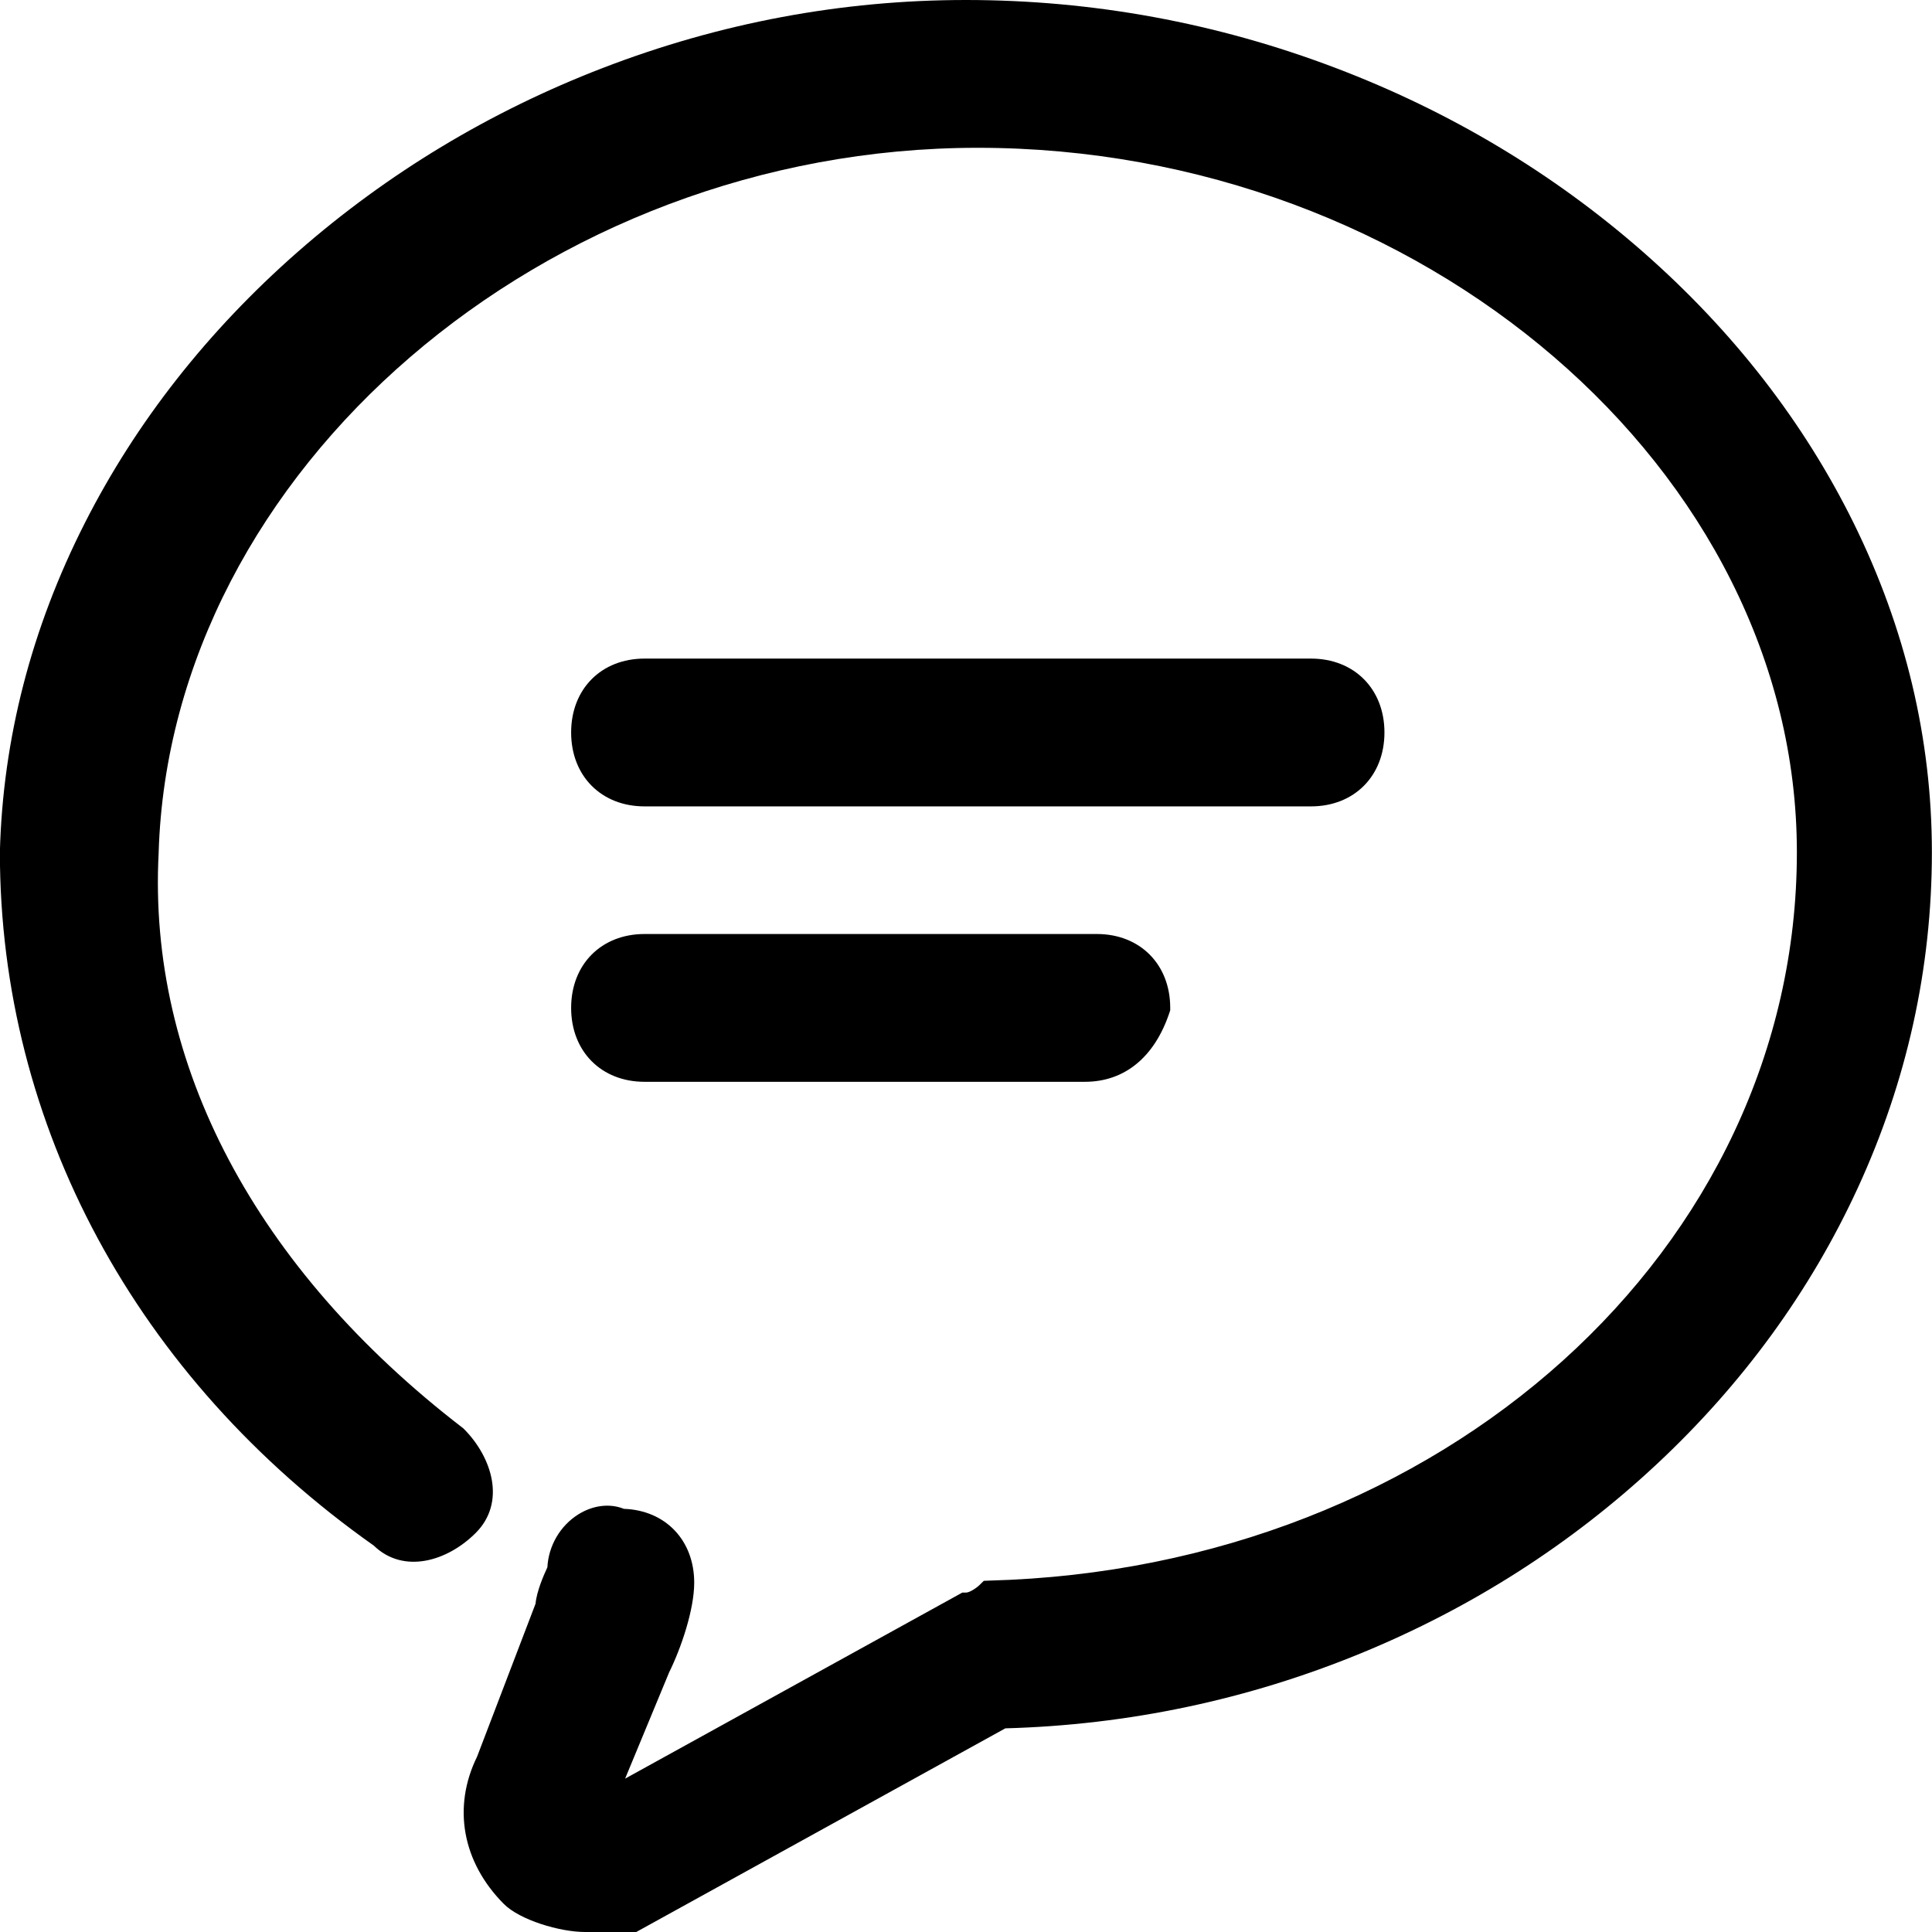 <svg xmlns="http://www.w3.org/2000/svg" xmlns:xlink="http://www.w3.org/1999/xlink" viewBox="0 0 34 34">
    <path fill-rule="evenodd" d="M11.343,16.437 L19.302,16.437 C20.063,16.437 20.594,16.972 20.594,17.737 L20.594,17.778 L20.582,17.816 C20.320,18.604 19.792,19.038 19.092,19.038 L11.343,19.038 C10.582,19.038 10.051,18.503 10.051,17.737 C10.051,16.972 10.582,16.437 11.343,16.437 ZM11.343,11.590 L23.071,11.590 C23.832,11.590 24.364,12.125 24.364,12.890 C24.364,13.656 23.832,14.191 23.071,14.191 L11.343,14.191 C10.582,14.191 10.051,13.656 10.051,12.890 C10.051,12.125 10.582,11.590 11.343,11.590 ZM32.692,20.910 C31.860,22.718 30.670,24.353 29.155,25.768 C27.648,27.176 25.896,28.296 23.950,29.095 C21.959,29.913 19.854,30.357 17.692,30.416 L11.197,34.000 L10.296,34.000 C9.853,34.000 9.147,33.789 8.866,33.506 C8.135,32.770 7.960,31.802 8.396,30.914 L9.425,28.222 C9.444,28.004 9.573,27.710 9.633,27.582 C9.653,27.202 9.859,26.849 10.180,26.649 C10.439,26.488 10.733,26.454 10.979,26.553 C11.710,26.578 12.217,27.105 12.217,27.853 C12.217,28.324 11.989,28.999 11.776,29.430 L11.001,31.301 L16.935,28.027 L16.998,28.027 C17.066,28.027 17.185,27.946 17.244,27.888 L17.313,27.820 L17.410,27.816 C25.380,27.605 31.622,21.975 31.622,14.998 C31.622,8.278 25.021,2.601 17.207,2.601 C9.596,2.601 2.995,8.282 2.792,15.005 L2.792,15.011 C2.598,18.731 4.497,22.323 8.141,25.127 L8.154,25.137 L8.166,25.149 C8.668,25.655 8.902,26.444 8.375,26.974 C7.878,27.474 7.104,27.709 6.578,27.200 C2.396,24.247 -0.002,19.801 -0.002,14.998 L-0.002,14.991 C0.050,13.002 0.553,11.054 1.494,9.202 C2.396,7.426 3.657,5.822 5.239,4.433 C6.817,3.050 8.624,1.960 10.611,1.195 C12.670,0.402 14.819,-0.000 16.998,-0.000 C19.227,-0.000 21.416,0.402 23.502,1.195 C25.515,1.959 27.336,3.049 28.914,4.433 C30.497,5.822 31.744,7.427 32.621,9.205 C33.534,11.058 33.998,13.007 33.998,14.998 C33.998,17.039 33.559,19.028 32.692,20.910 Z"/>
</svg>